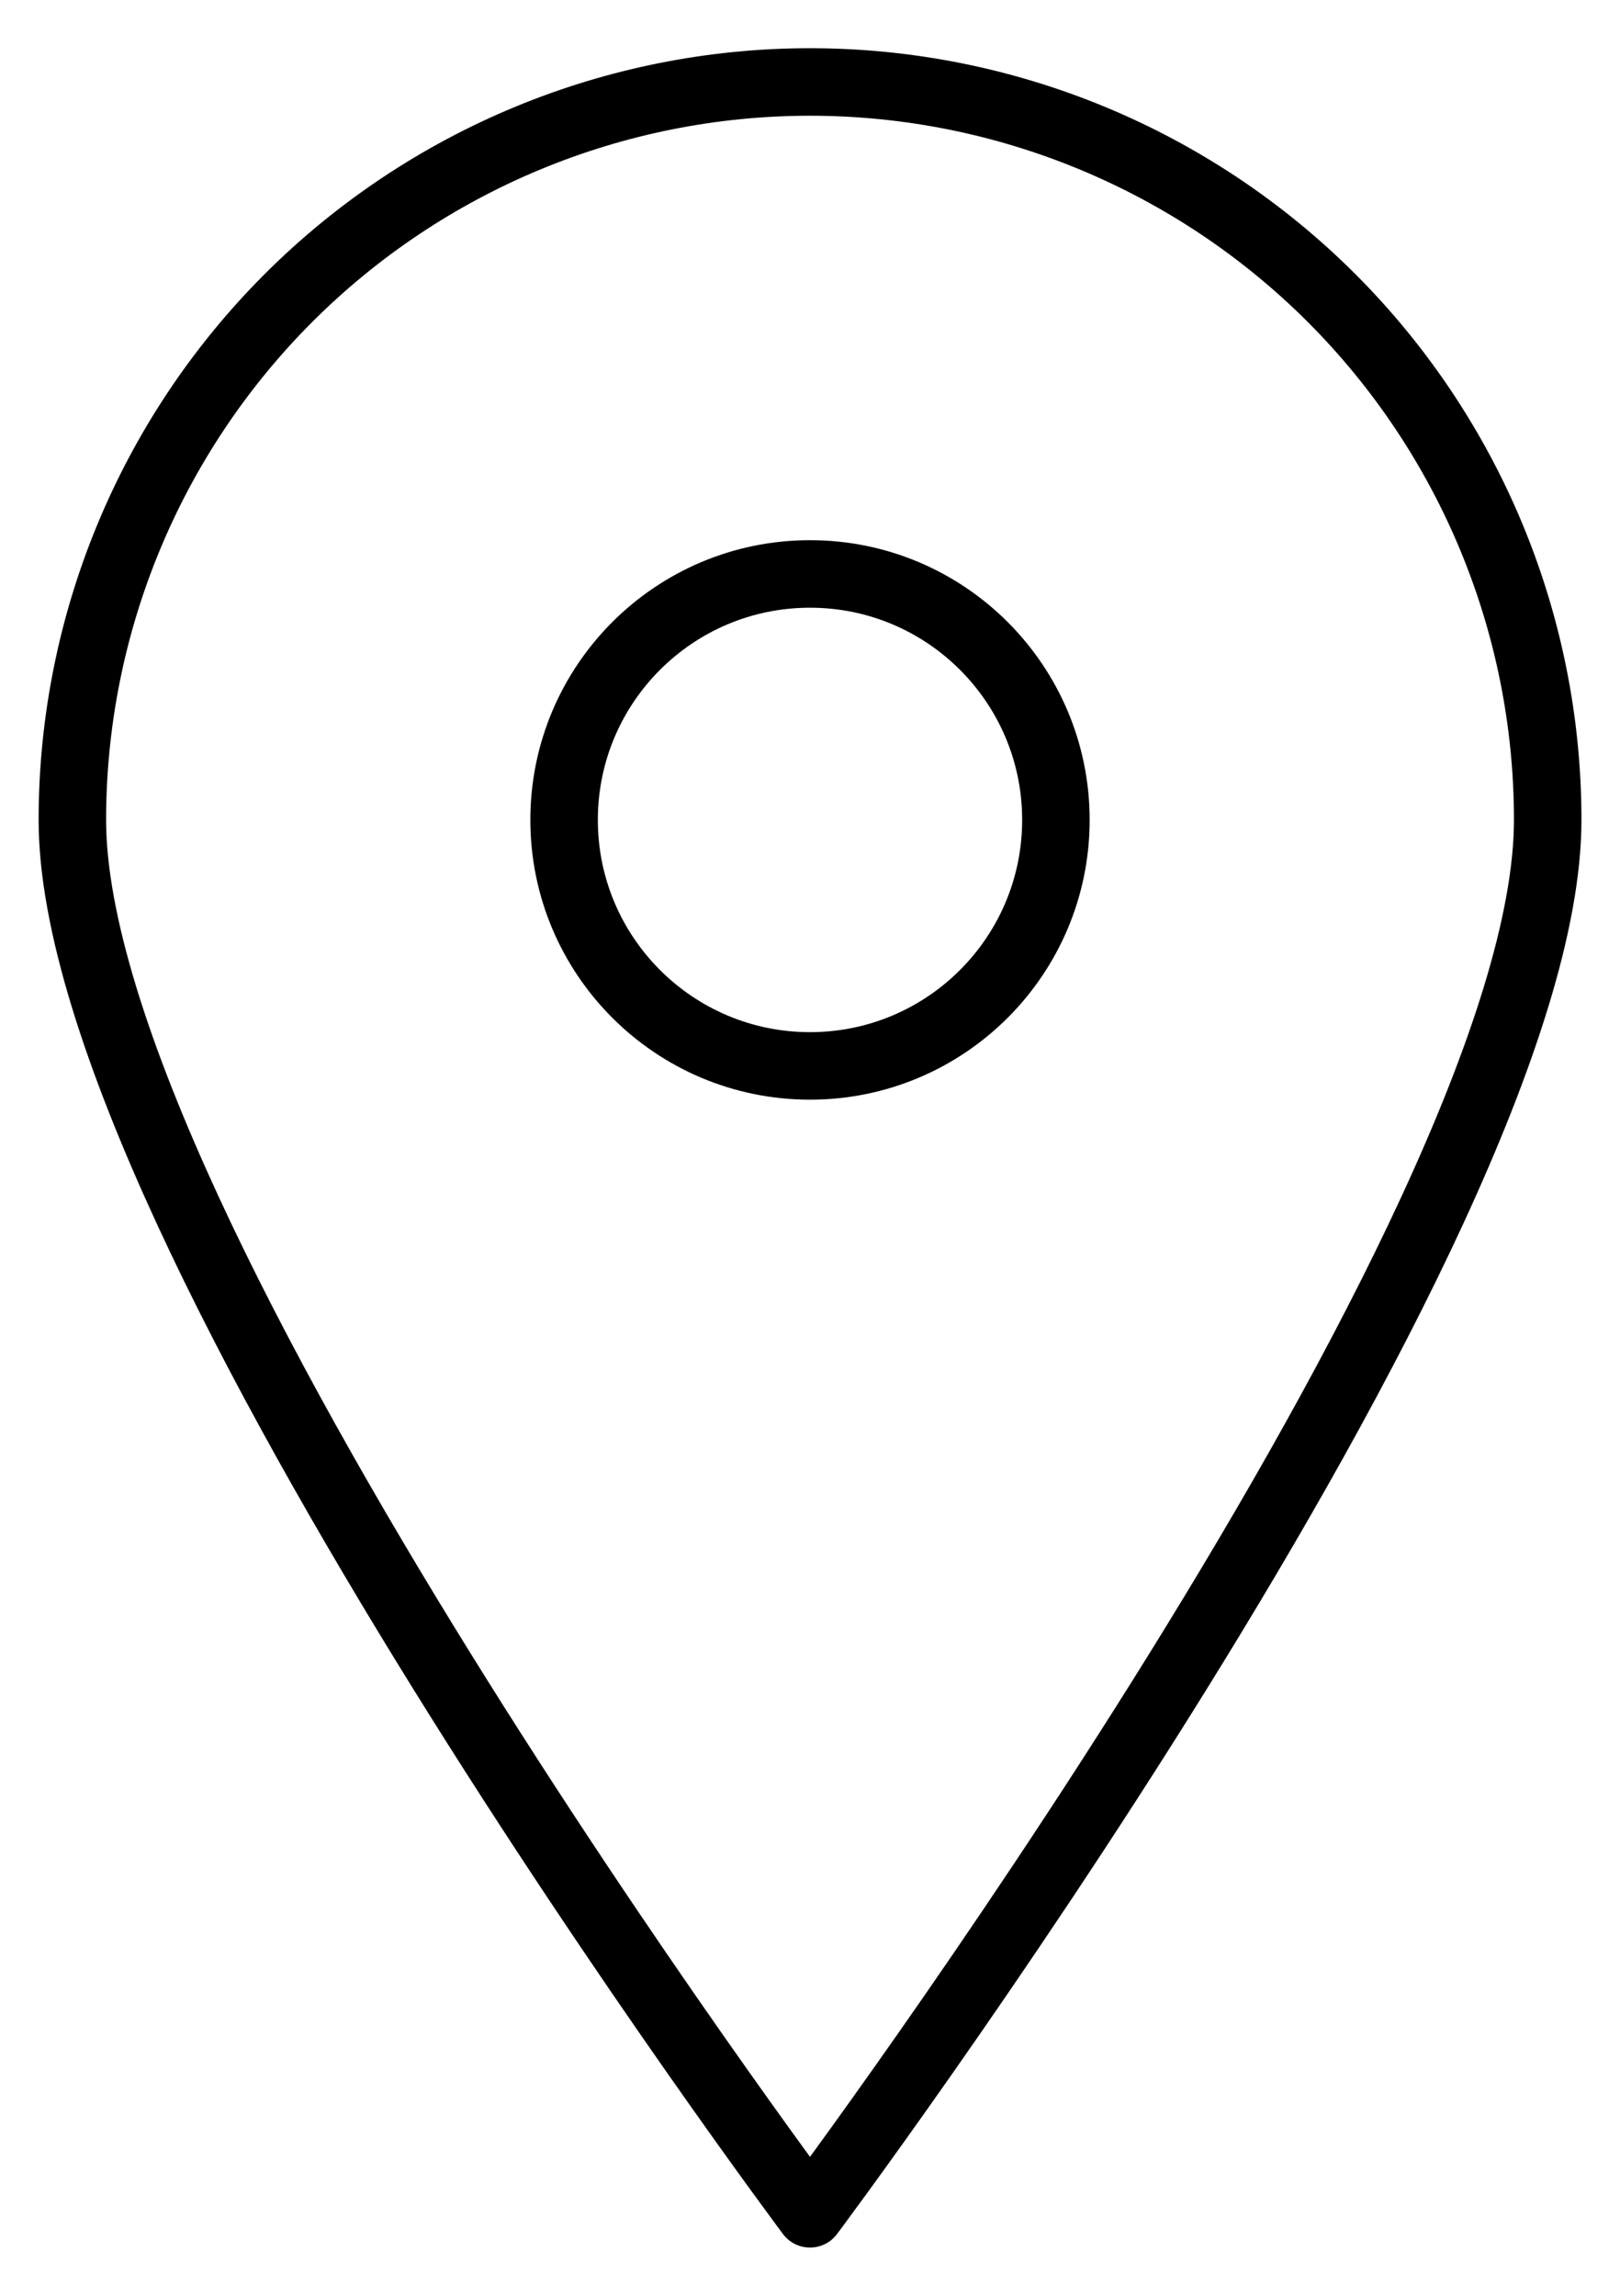 <svg width="24" height="34" viewBox="0 0 24 34" fill="none" xmlns="http://www.w3.org/2000/svg">
<path d="M22.929 12.143C22.929 18.19 12 32.786 12 32.786C12 32.786 1.072 18.19 1.072 12.143C1.072 9.244 2.223 6.465 4.272 4.415C6.322 2.366 9.102 1.214 12 1.214C14.899 1.214 17.678 2.366 19.728 4.415C21.777 6.465 22.929 9.244 22.929 12.143V12.143Z" stroke="#000001" stroke-linecap="round" stroke-linejoin="round"/>
<path d="M12 15.786C14.012 15.786 15.643 14.155 15.643 12.143C15.643 10.131 14.012 8.5 12 8.5C9.988 8.5 8.357 10.131 8.357 12.143C8.357 14.155 9.988 15.786 12 15.786Z" stroke="#000001" stroke-linecap="round" stroke-linejoin="round"/>
</svg>
